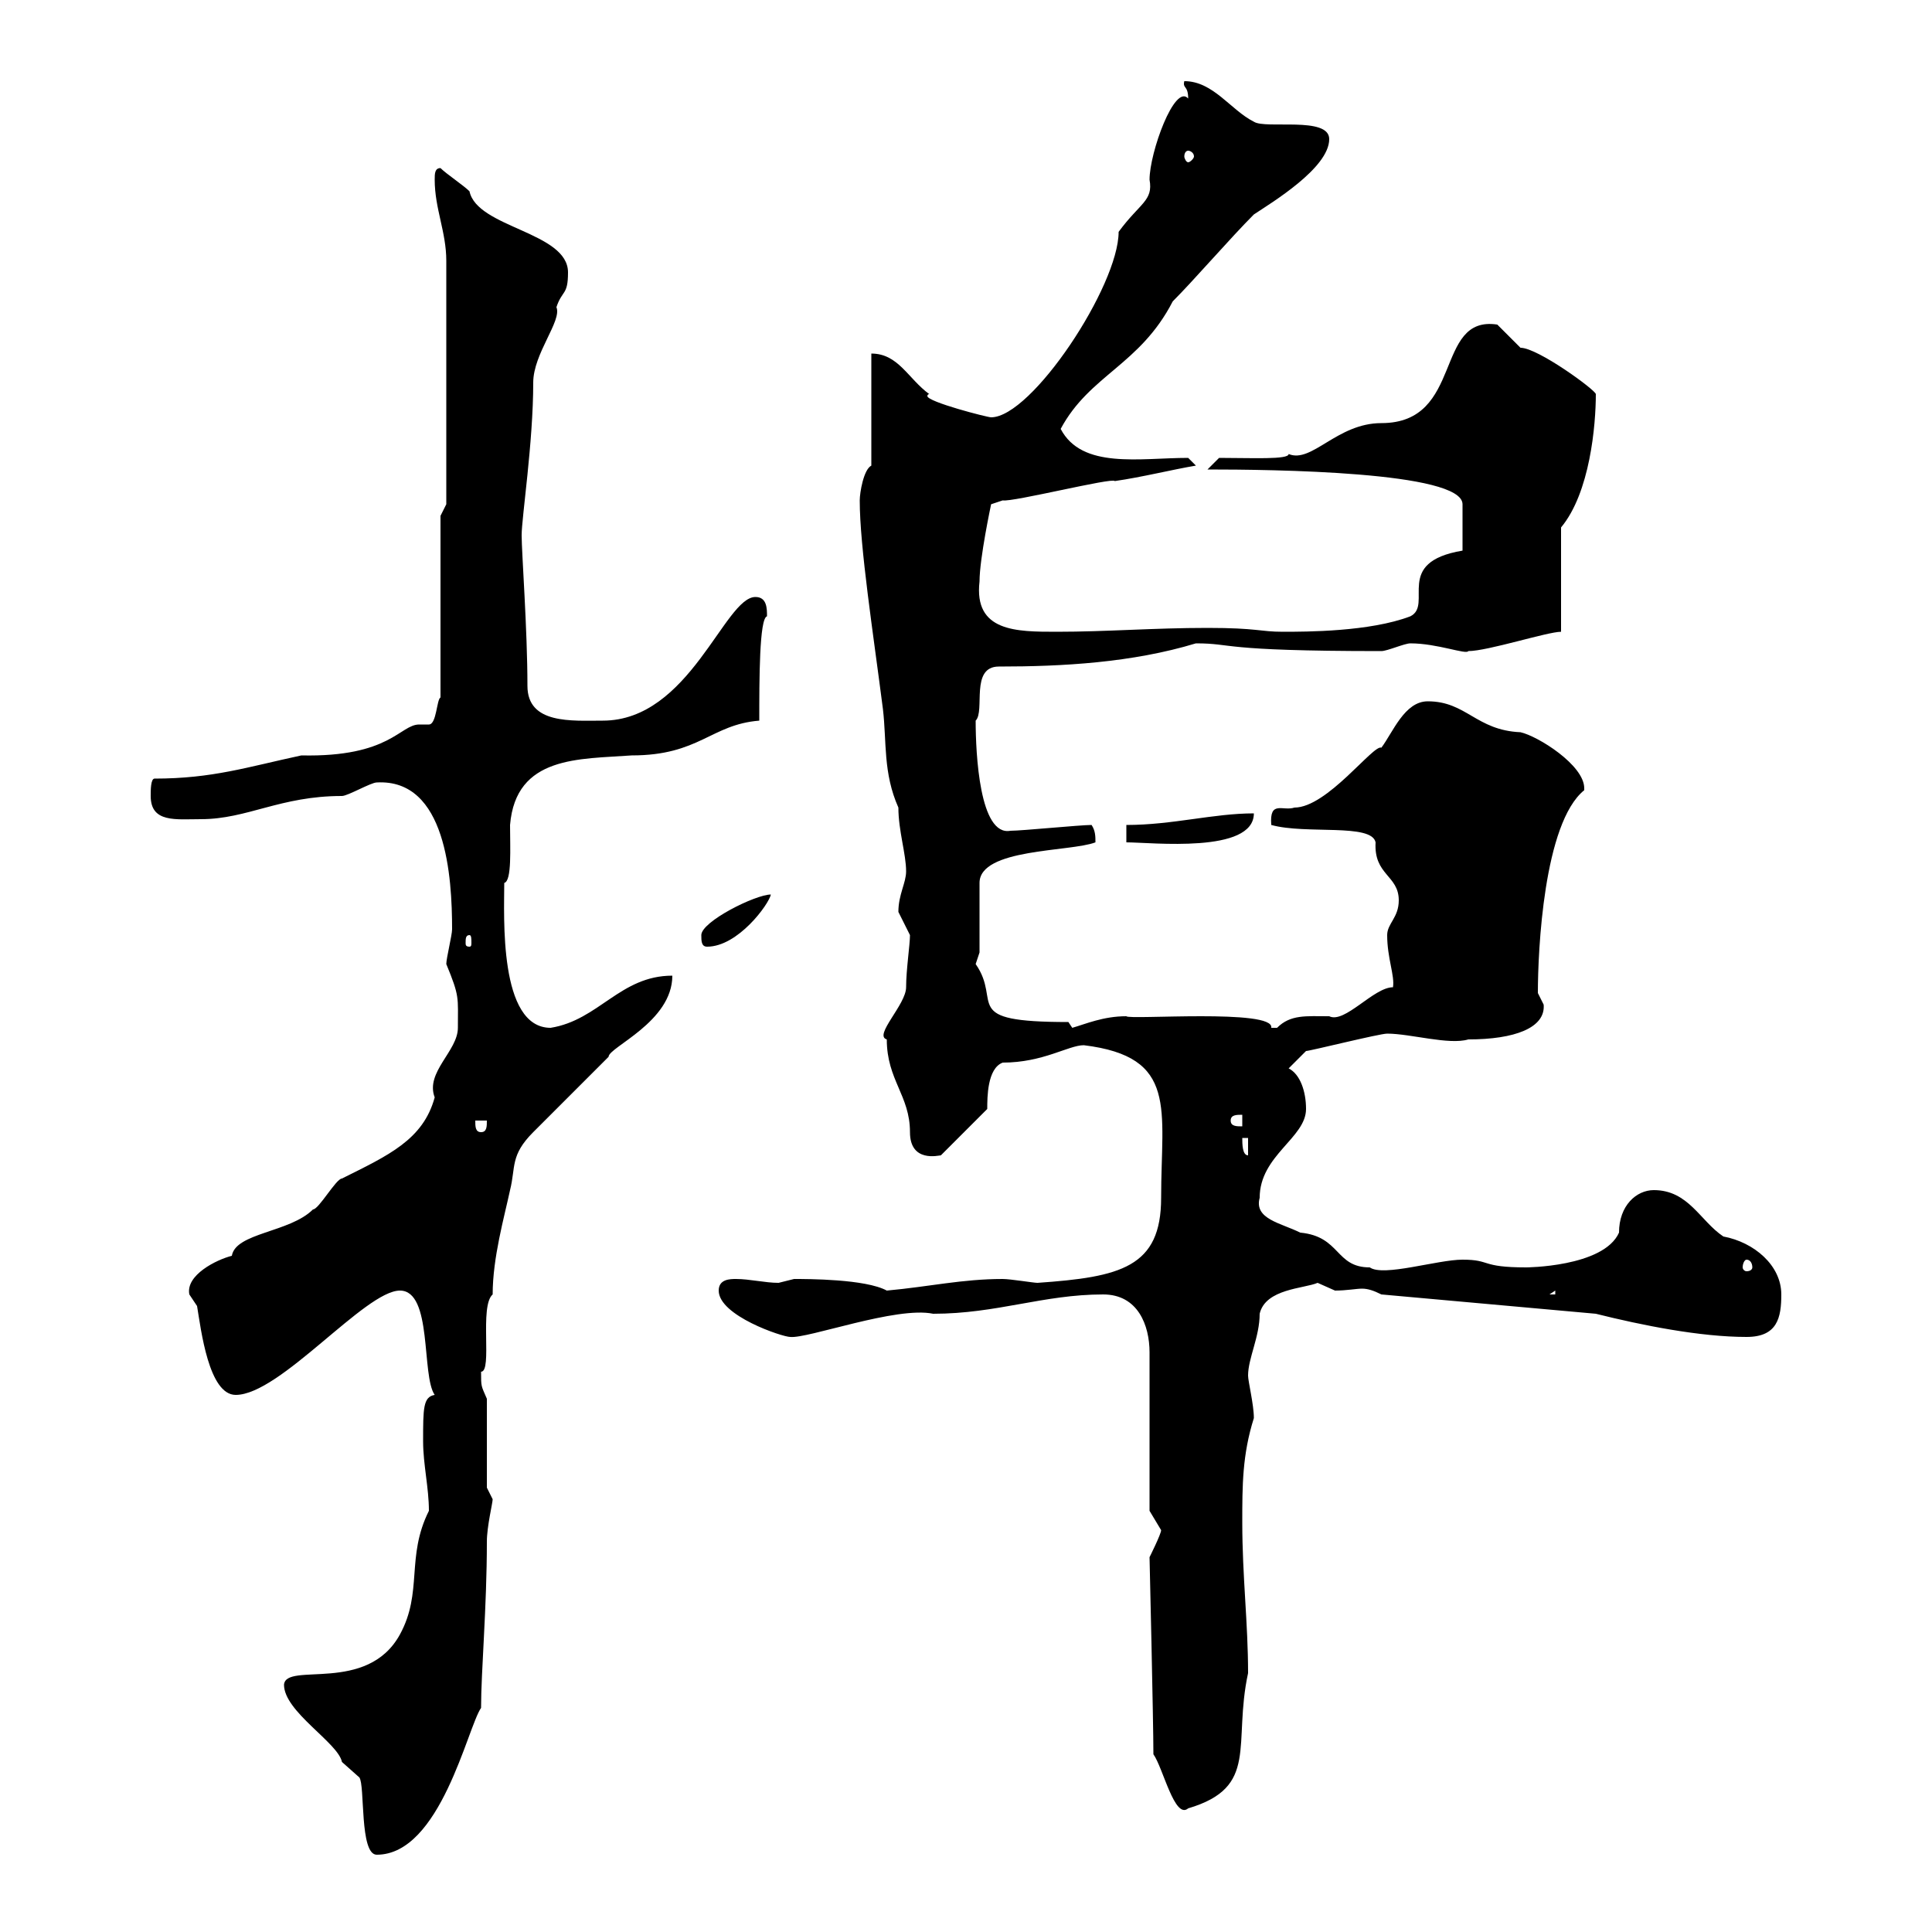 <svg xmlns="http://www.w3.org/2000/svg" xmlns:xlink="http://www.w3.org/1999/xlink" width="300" height="300"><path d="M44.10 261.60C44.10 265.80 52.50 270.60 53.10 273.60C53.10 273.60 55.80 276 55.80 276C56.70 277.20 55.80 288 58.50 288C68.40 288 72.60 268.20 74.70 265.20C74.70 259.50 75.60 249.60 75.60 239.40C75.60 237 76.50 233.40 76.50 232.80C76.50 232.80 75.60 231 75.60 231L75.60 217.20C74.70 215.10 74.70 215.40 74.70 213C76.50 213 74.40 202.80 76.50 201C76.50 195.30 78.30 189 79.20 184.80C80.10 181.20 79.20 179.40 82.80 175.80C84.60 174 92.70 165.90 94.50 164.10C94.50 162.60 104.40 158.70 104.40 151.50C96.30 151.50 93 158.40 85.50 159.60C77.40 159.60 78.30 142.20 78.30 137.10C79.50 136.80 79.20 131.70 79.20 128.10C80.10 117.30 90 117.90 98.10 117.30C108.60 117.30 110.40 112.50 117.90 111.90C117.90 105.60 117.90 96 119.10 95.70C119.10 94.50 119.10 92.70 117.30 92.70C112.50 92.70 107.10 111.90 93.60 111.90C88.80 111.90 81.90 112.50 81.90 106.50C81.90 97.80 81 85.80 81 83.10C81 80.40 82.80 68.70 82.80 59.40C82.80 54.90 87.30 49.80 86.40 47.70C87.30 45 88.20 45.90 88.20 42.30C88.20 36 74.10 35.40 72.90 29.70C72 28.80 69.30 27 68.40 26.10C67.50 26.10 67.50 27 67.50 27.90C67.50 32.40 69.30 36 69.30 40.50C69.30 50.40 69.30 72.90 69.30 78.30L68.40 80.10L68.40 108.30C67.80 108.60 67.80 112.50 66.60 112.50C66 112.50 65.70 112.50 65.10 112.50C62.10 112.50 60.60 117.60 46.80 117.30C38.40 119.10 33 120.90 24 120.90C23.40 120.90 23.40 122.70 23.40 123.60C23.40 127.80 27.30 127.20 31.20 127.20C38.40 127.20 43.50 123.60 53.10 123.60C54 123.60 57.60 121.50 58.50 121.50C69.30 120.90 70.20 136.20 70.20 144.30C70.20 145.20 69.30 148.80 69.30 149.70C71.40 154.80 71.10 154.80 71.10 159.60C71.10 163.20 66 166.50 67.50 170.40C65.70 177 60.30 179.40 53.10 183C52.20 183 49.50 187.80 48.60 187.80C45 191.40 36.60 191.40 36 195C33.60 195.60 28.80 198 29.40 201C29.40 201 30.60 202.80 30.60 202.80C31.20 206.40 32.40 216.60 36.60 216.60C43.50 216.60 56.70 200.40 62.10 200.40C67.20 200.40 65.40 213.60 67.50 216.60C65.70 216.90 65.70 218.70 65.70 223.80C65.70 227.40 66.60 231 66.60 234.60C63 241.80 65.70 247.20 62.10 253.80C57 263.10 44.40 258 44.10 261.60ZM179.10 272.40C180.60 274.50 182.40 282.60 184.50 280.80C195.60 277.50 191.40 270.90 193.80 259.80C193.80 252 192.90 244.80 192.90 236.40C192.90 230.70 192.90 225.90 194.70 220.20C194.70 218.10 193.80 214.50 193.80 213.60C193.80 210.90 195.60 207.60 195.60 204C196.50 200.10 202.50 200.10 204.60 199.20C204.60 199.20 207.30 200.40 207.30 200.40C209.10 200.40 210.60 200.10 211.50 200.10C212.40 200.10 213.30 200.40 214.50 201L247.80 204C255 205.80 264 207.60 271.20 207.60C276 207.60 276.60 204.60 276.60 201C276.60 196.50 272.40 192.90 267.60 192C264 189.60 262.20 184.80 256.80 184.80C254.10 184.80 251.40 187.20 251.40 191.40C249 196.80 236.70 196.80 237 196.80C229.80 196.80 231.60 195.60 227.10 195.60C223.20 195.60 214.80 198.30 212.70 196.80C207.30 196.80 208.20 192 201.90 191.40C198.90 189.90 194.70 189.30 195.60 186C195.60 179.40 202.80 176.70 202.80 172.20C202.80 169.50 201.90 166.80 200.10 165.90L202.80 163.20C203.40 163.20 214.20 160.50 215.40 160.50C219 160.50 225 162.30 228 161.40C235.20 161.40 240 159.60 239.70 156C239.70 156 238.80 154.20 238.80 154.20C238.80 147.60 239.70 127.80 246 122.70C246 122.70 246 122.40 246 122.40C246 118.80 238.80 114.30 236.10 113.70C229.20 113.40 227.70 108.90 221.70 108.90C218.10 108.90 216.30 113.70 214.50 116.10C213.30 115.50 206.10 125.40 201 125.40C199.20 126 197.10 124.20 197.40 128.10C202.80 129.60 213 127.80 213.60 130.80C213.30 135.90 217.20 135.90 217.20 139.80C217.20 142.50 215.40 143.40 215.40 145.20C215.40 148.80 216.60 151.50 216.30 153.30C213.30 153.30 208.80 159 206.40 157.80C202.80 157.80 200.40 157.50 198.30 159.60C198.30 159.60 198.30 159.60 197.40 159.60C198 156.60 175.20 158.40 174.90 157.80C171.30 157.80 168.60 159 166.50 159.60C166.50 159.60 165.90 158.70 165.90 158.70C148.80 158.70 155.70 155.70 151.50 149.70C151.50 149.70 152.10 147.90 152.10 147.90L152.10 137.10C152.10 131.70 166.20 132.30 170.10 130.80C170.10 129.90 170.10 129 169.50 128.10C167.70 128.10 158.70 129 156.90 129C152.10 129.90 151.50 117 151.50 111.90C153 110.40 150.60 103.50 155.10 103.50C165 103.50 175.80 102.90 185.70 99.90C191.70 99.90 189 101.10 214.50 101.10C215.40 101.10 218.10 99.90 219 99.90C223.20 99.90 227.70 101.70 228 101.10C231 101.10 240.30 98.10 242.40 98.10L242.40 81.90C246.90 76.50 247.80 66 247.80 61.20C247.80 60.60 238.80 54 236.10 54C236.10 54 232.50 50.40 232.50 50.40C222.60 48.90 227.40 65.70 214.50 65.70C207.60 65.70 203.70 72 200.10 70.50C200.10 71.40 194.40 71.10 189.30 71.10L187.50 72.90C197.40 72.90 227.10 73.20 227.10 78.30L227.10 85.50C216.30 87.30 222.60 93.90 219 95.70C212.70 98.10 202.80 98.10 199.20 98.10C195.60 98.10 195.30 97.50 187.50 97.50C179.10 97.50 171.90 98.10 164.10 98.10C157.80 98.10 151.20 98.10 152.10 90.30C152.10 86.70 153.90 78.30 153.90 78.30L155.70 77.70C157.20 78 172.80 74.10 173.10 74.70C177.30 74.10 182.10 72.90 185.70 72.30L184.50 71.10C177 71.10 168 72.90 164.70 66.60C169.20 58.20 177 56.70 182.10 46.80C185.40 43.50 191.10 36.90 194.70 33.30C197.40 31.50 206.40 26.10 206.40 21.60C206.40 18 196.50 20.10 194.70 18.90C191.10 17.10 188.40 12.60 183.90 12.60C183.60 13.80 184.50 13.20 184.50 15.30C182.40 12.90 178.50 23.70 178.50 27.90C179.10 31.20 177 31.50 173.70 36C173.70 44.40 160.20 64.80 153.90 64.80C153.30 64.80 144 62.40 144 61.50C144 61.50 144 61.20 144.30 61.20C141 58.80 139.50 54.90 135.30 54.90L135.30 72.30C134.10 72.90 133.50 76.50 133.50 77.70C133.50 84.90 135.60 98.40 137.10 110.10C137.70 115.20 137.10 120 139.50 125.40C139.50 129 140.70 132.60 140.70 135.30C140.70 137.10 139.50 138.90 139.50 141.60C139.50 141.60 141.30 145.20 141.30 145.20C141.30 146.70 140.70 150.60 140.70 153.30C140.70 156 135.60 160.80 137.70 161.40C137.70 167.70 141.30 170.10 141.30 175.80C141.30 180.60 145.80 179.40 146.10 179.40L153.30 172.20C153.30 170.40 153.30 165.90 155.70 165C162 165 165.90 162.30 168.30 162.30C183 164.10 180.30 172.20 180.30 186C180.30 196.80 174 198.30 161.10 199.20C160.50 199.20 156.90 198.60 155.70 198.60C149.40 198.60 144.30 199.80 137.70 200.40C134.40 198.60 125.40 198.60 123.30 198.60C123.30 198.60 120.90 199.20 120.90 199.20C118.80 199.20 116.40 198.60 114.30 198.60C113.40 198.60 111.60 198.60 111.60 200.40C111.60 204.30 121.50 207.60 122.70 207.60C125.40 207.90 139.20 202.80 144.90 204C154.80 204 162 201 171.30 201C176.70 201 178.50 205.80 178.50 210L178.50 234.60C178.50 234.60 180.30 237.60 180.30 237.60C180.30 238.20 178.50 241.80 178.50 241.80C178.50 241.80 179.10 267.30 179.10 272.40ZM241.50 200.40L241.50 201L240.60 201ZM271.20 195.60C271.80 195.60 272.10 196.20 272.10 196.80C272.10 197.10 271.80 197.40 271.20 197.40C270.90 197.40 270.60 197.10 270.60 196.80C270.60 196.20 270.90 195.60 271.20 195.60ZM192.90 176.70L193.80 176.70L193.80 179.40C192.90 179.40 192.90 177.60 192.90 176.70ZM73.80 174L75.60 174C75.60 174.90 75.60 175.80 74.70 175.80C73.80 175.80 73.80 174.90 73.80 174ZM191.10 174C191.10 173.10 192 173.10 192.90 173.10L192.90 174.90C192 174.90 191.10 174.90 191.10 174ZM108.90 145.20C108.90 146.10 108.90 147 109.80 147C114.60 147 119.40 140.40 119.70 138.90C117.30 138.90 108.90 143.10 108.90 145.20ZM72.90 145.20C73.20 145.20 73.20 145.80 73.20 146.40C73.20 146.70 73.20 147 72.90 147C72.30 147 72.30 146.70 72.30 146.40C72.30 145.80 72.30 145.20 72.90 145.20ZM174.90 128.10L174.90 130.80C178.80 130.80 194.70 132.60 194.70 126.30C188.40 126.30 182.10 128.10 174.90 128.10ZM184.50 23.40C184.80 23.40 185.40 23.70 185.40 24.30C185.40 24.60 184.80 25.20 184.50 25.20C184.20 25.20 183.90 24.60 183.90 24.30C183.90 23.70 184.20 23.40 184.50 23.40Z"/></svg>